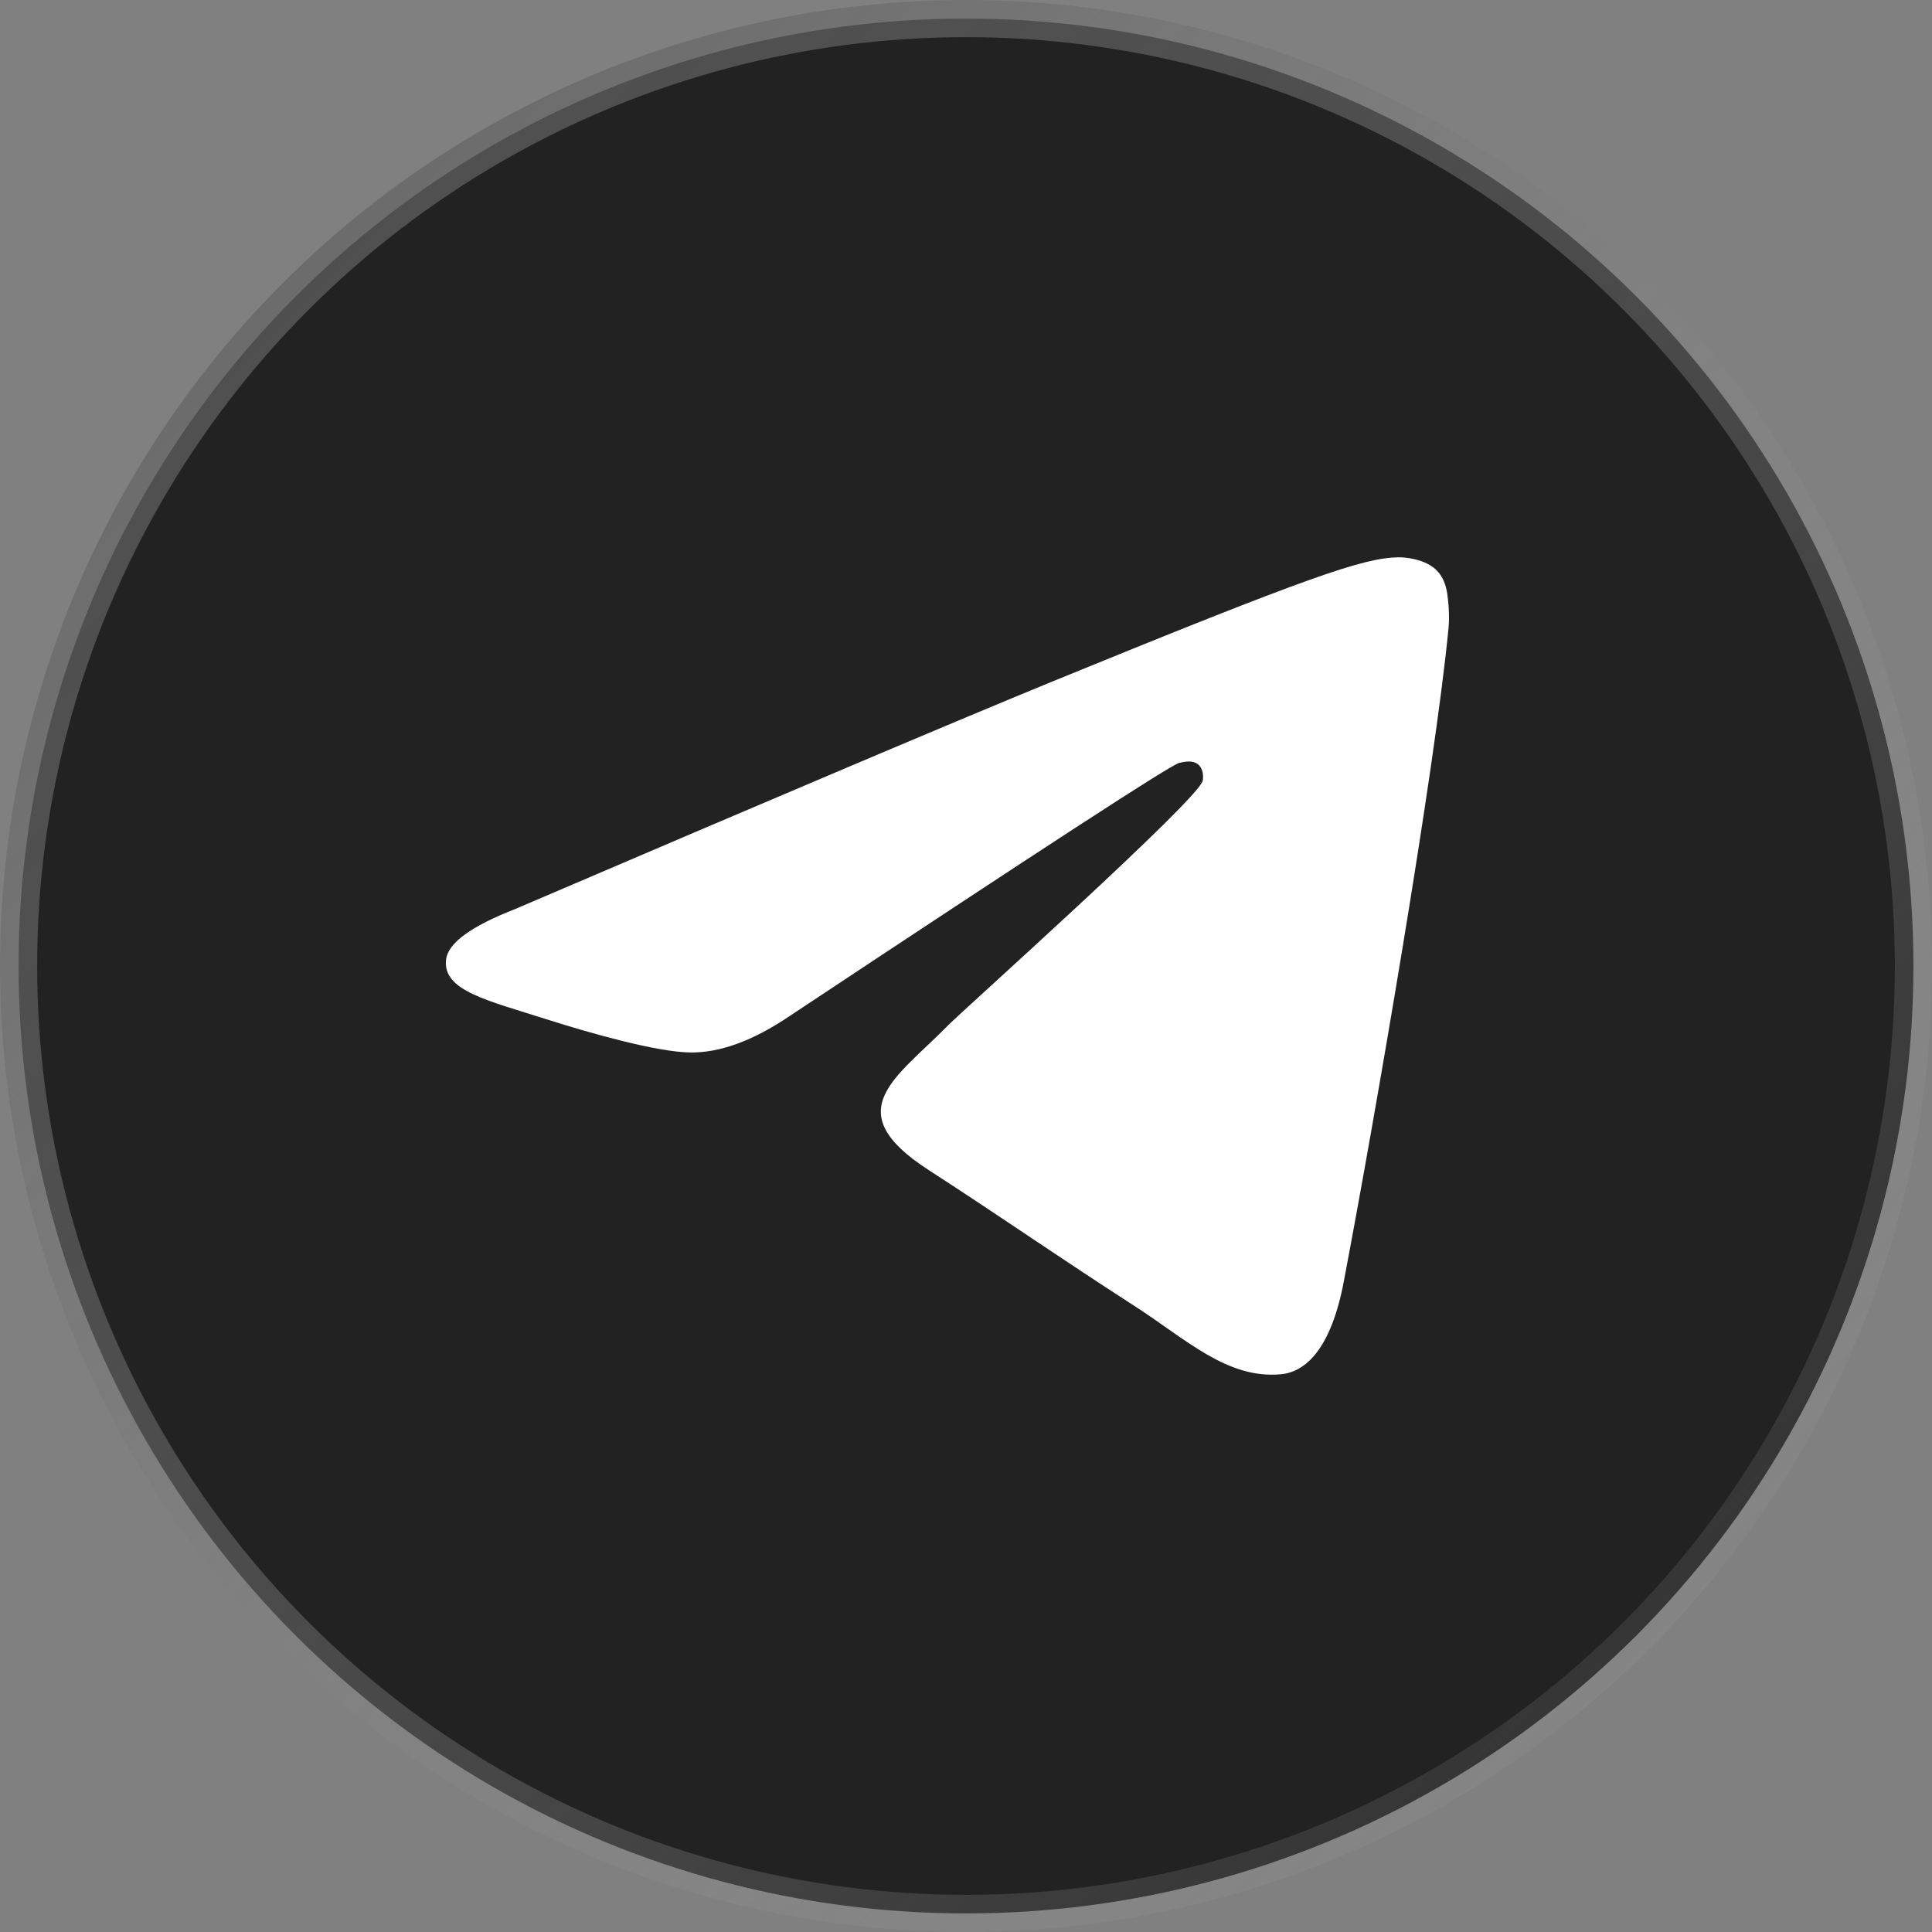 <?xml version="1.0" encoding="UTF-8"?> <svg xmlns="http://www.w3.org/2000/svg" width="52" height="52" viewBox="0 0 52 52" fill="none"><rect x="0" y="0" width="52" height="52" fill="#808080" stroke="none"/> <circle cx="26" cy="26" r="25.5" fill="#222222" stroke="url(#paint0_linear_216_111)"></circle> <path d="M13.856 24.471C21.105 21.366 25.938 19.32 28.354 18.331C35.261 15.507 36.695 15.017 37.631 15C37.837 14.997 38.295 15.047 38.594 15.285C38.843 15.485 38.913 15.756 38.948 15.947C38.979 16.137 39.022 16.57 38.987 16.909C38.614 20.774 36.994 30.154 36.17 34.483C35.825 36.315 35.137 36.929 34.473 36.989C33.028 37.12 31.932 36.051 30.534 35.15C28.346 33.739 27.111 32.862 24.986 31.486C22.531 29.895 24.123 29.021 25.522 27.593C25.887 27.219 32.251 21.53 32.371 21.014C32.387 20.949 32.402 20.709 32.255 20.582C32.111 20.454 31.897 20.498 31.742 20.532C31.52 20.581 28.028 22.853 21.253 27.347C20.262 28.017 19.365 28.344 18.556 28.327C17.671 28.308 15.961 27.833 14.691 27.428C13.137 26.93 11.898 26.667 12.007 25.822C12.061 25.381 12.679 24.931 13.856 24.471Z" fill="white"></path> <defs> <linearGradient id="paint0_linear_216_111" x1="1" y1="1" x2="51" y2="51" gradientUnits="userSpaceOnUse"> <stop stop-color="#585858" stop-opacity="0.8"></stop> <stop offset="1" stop-color="#AAAAAA" stop-opacity="0.05"></stop> </linearGradient> </defs> </svg> 